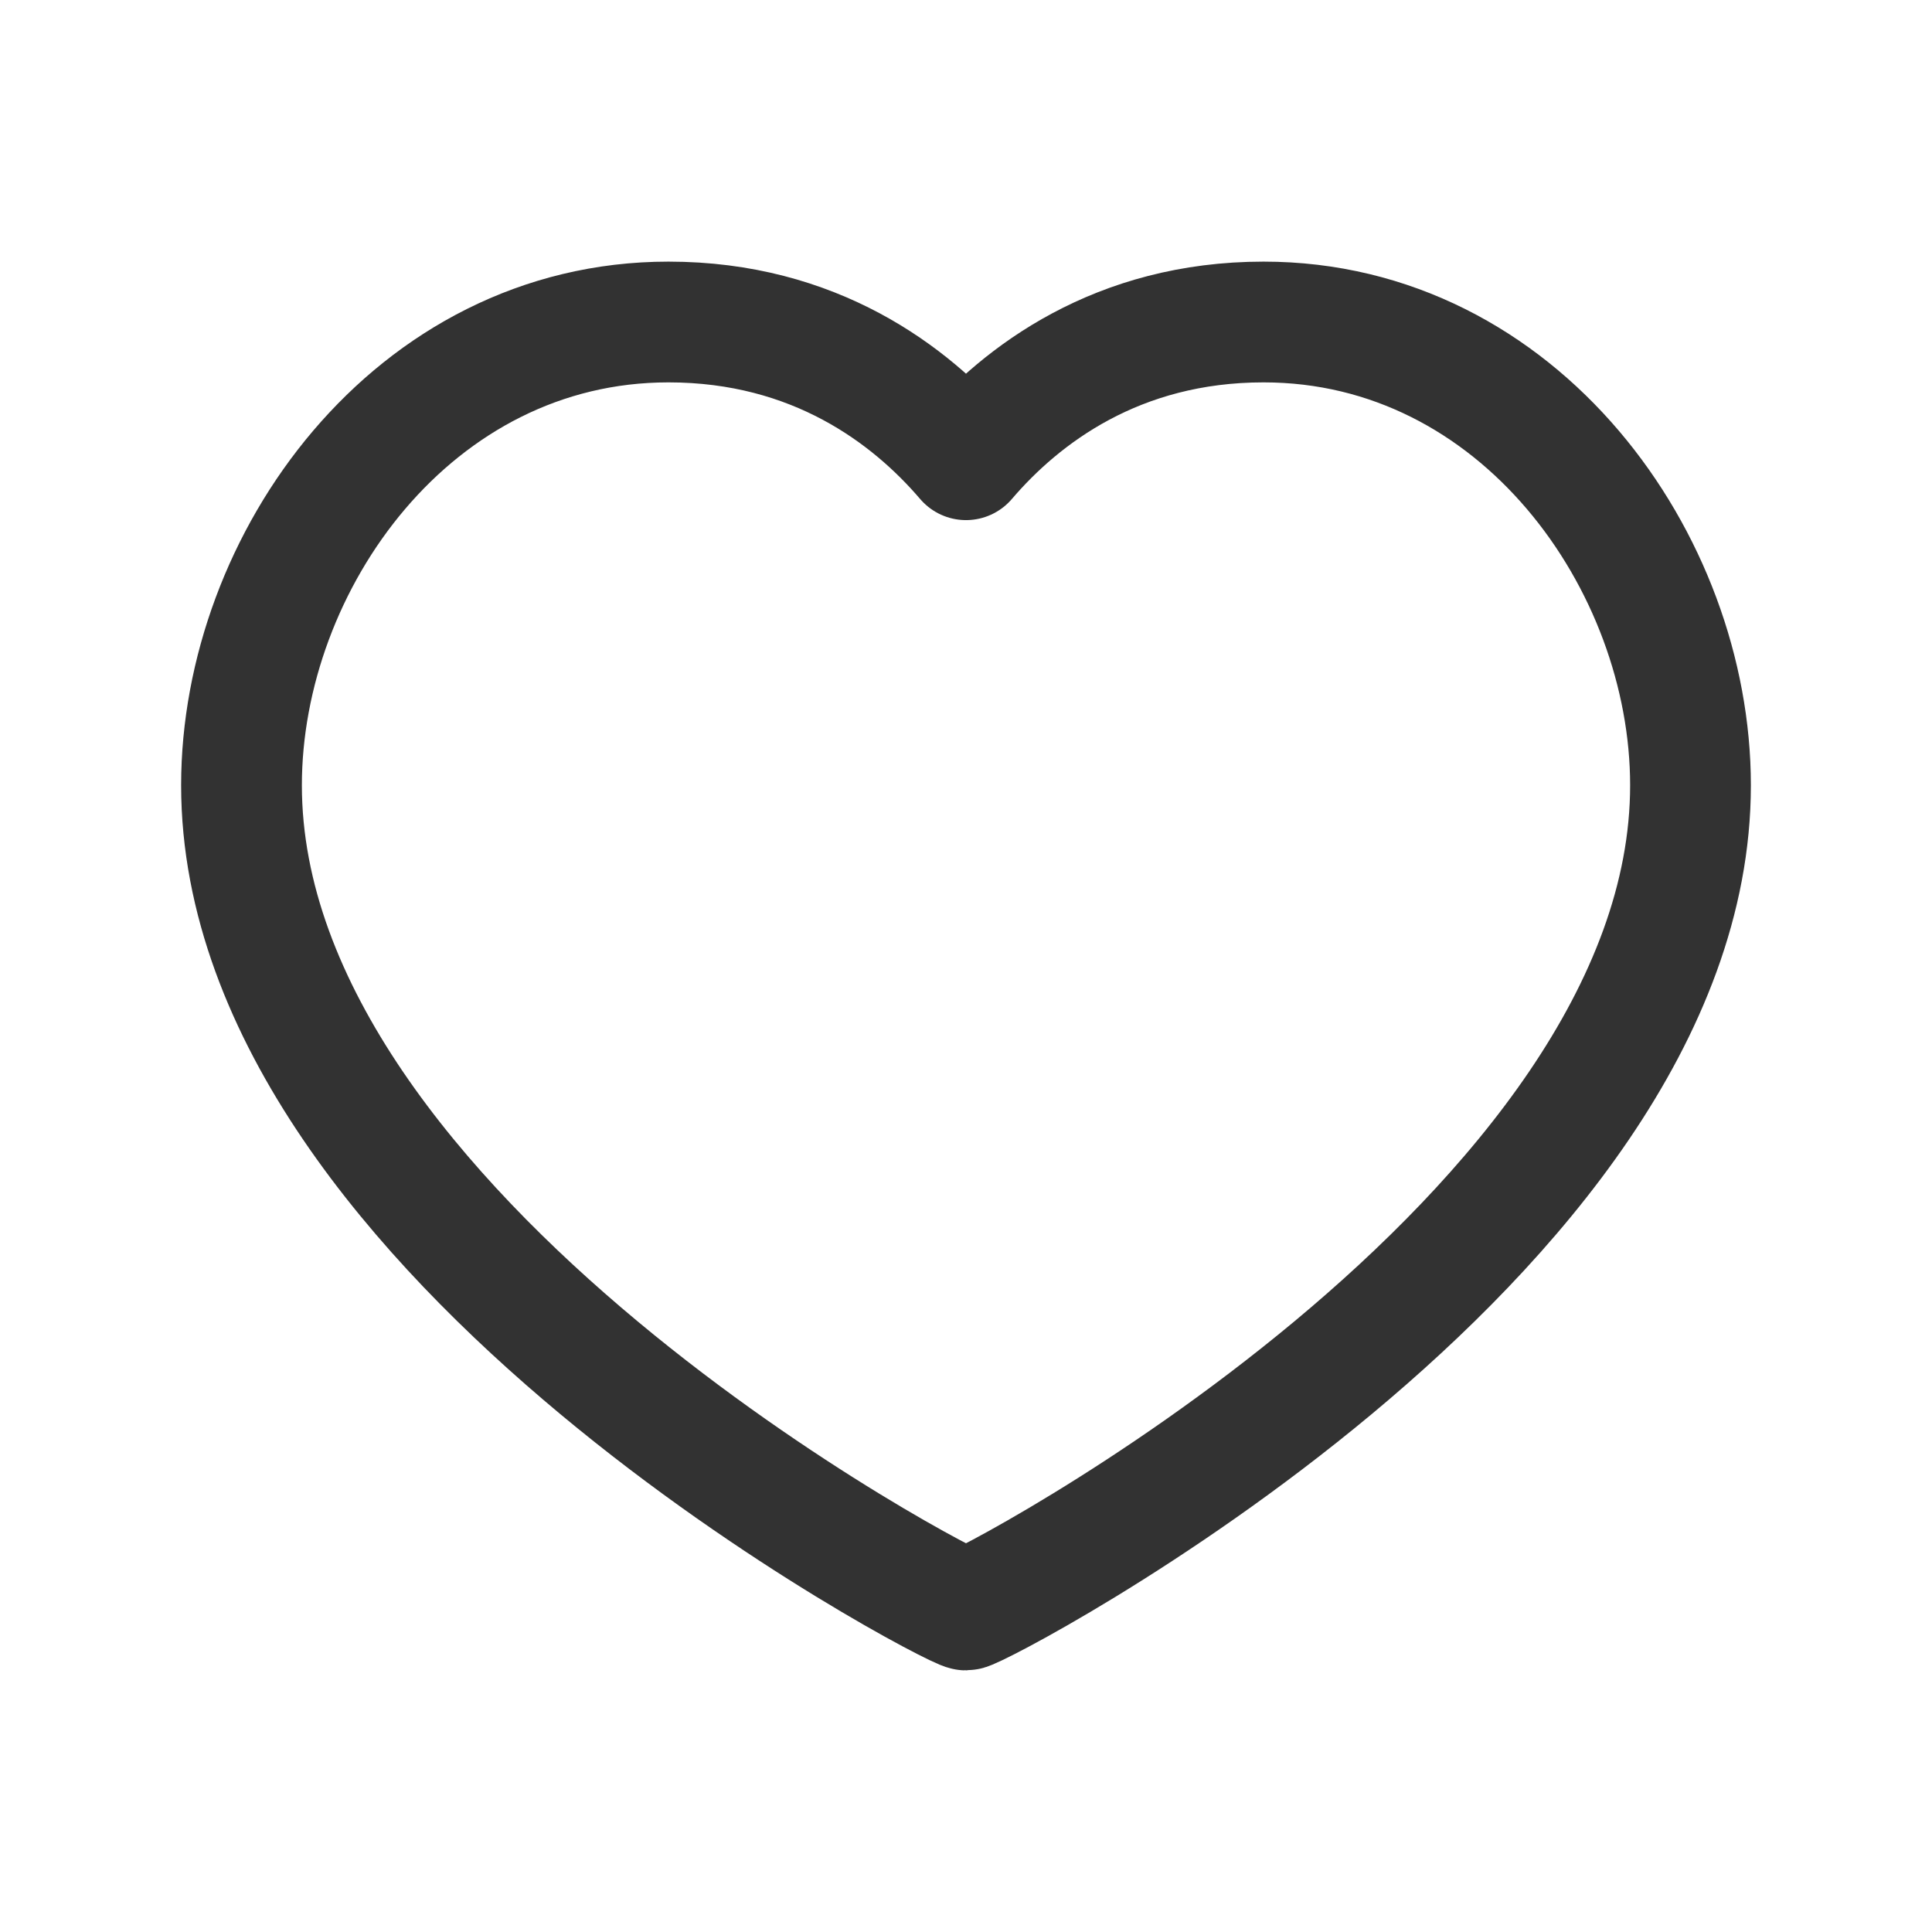 <svg width="24" height="24" viewBox="0 0 24 24" fill="none" xmlns="http://www.w3.org/2000/svg">
<g id="Geometric, Abstract/Heart">
<g id="Group">
<g id="Group_2">
<path id="Path" fill-rule="evenodd" clip-rule="evenodd" d="M15.696 4C18.871 4 21 6.98 21 9.755C21 15.388 12.161 20 12 20C11.839 20 3 15.388 3 9.755C3 6.98 5.129 4 8.304 4C10.119 4 11.311 4.905 12 5.711C12.689 4.905 13.881 4 15.696 4Z" stroke="#323232" stroke-width="1.5" stroke-linecap="round" stroke-linejoin="round"/>
</g>
</g>
</g>
</svg>
